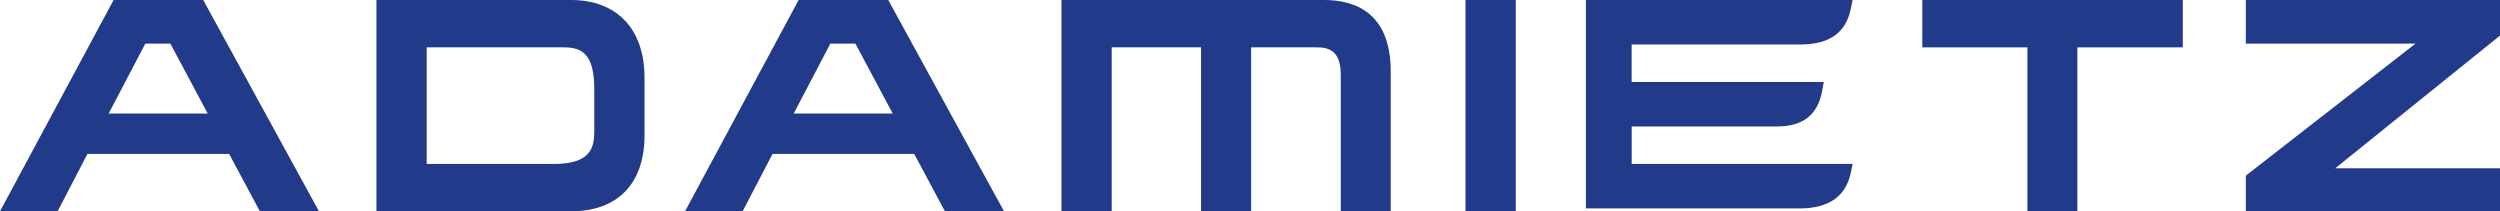 <?xml version="1.0" encoding="UTF-8" standalone="no"?>
<svg
   xmlns:dc="http://purl.org/dc/elements/1.1/"
   xmlns:cc="http://creativecommons.org/ns#"
   xmlns:rdf="http://www.w3.org/1999/02/22-rdf-syntax-ns#"
   xmlns:svg="http://www.w3.org/2000/svg"
   xmlns="http://www.w3.org/2000/svg"
   xmlns:sodipodi="http://sodipodi.sourceforge.net/DTD/sodipodi-0.dtd"
   xmlns:inkscape="http://www.inkscape.org/namespaces/inkscape"
   width="1000"
   height="84.531"
   viewBox="0 0 1000 84.531"
   version="1.1"
   id="svg18"
   sodipodi:docname="adamietz_logo_niebieski_rgb-1.svg"
   inkscape:version="0.92.4 (5da689c313, 2019-01-14)">
  <defs
     id="defs22" />
  <sodipodi:namedview
     pagecolor="#ffffff"
     bordercolor="#111111"
     borderopacity="1"
     objecttolerance="10"
     gridtolerance="10"
     guidetolerance="10"
     inkscape:pageopacity="0"
     inkscape:pageshadow="2"
     inkscape:window-width="1920"
     inkscape:window-height="1017"
     id="namedview20"
     showgrid="false"
     fit-margin-top="0"
     fit-margin-left="0"
     fit-margin-right="0"
     fit-margin-bottom="0"
     inkscape:zoom="0.68266847"
     inkscape:cx="458.95251"
     inkscape:cy="-217.54211"
     inkscape:window-x="1912"
     inkscape:window-y="-8"
     inkscape:window-maximized="1"
     inkscape:current-layer="svg18" />
  <path
     d="M 45.444,4.296875e-8 0,84.523 H 23.033 L 34.975,61.572 h 56.688 l 12.284,22.951 h 23.644 L 81.285,4.296875e-8 Z M 43.476,45.407 58.132,17.436 h 10.007 l 14.944,27.971 z"
     id="path2"
     inkscape:connector-curvature="0"
     style="fill:#213b8a;stroke-width:4.125" />
  <path
     d="M 228.345,4.296875e-8 H 150.575 V 84.523 h 77.771 c 18.727,0 29.464,-11.075 29.464,-30.396 V 31.077 C 257.809,11.62 246.808,4.296875e-8 228.345,4.296875e-8 Z M 237.692,52.972 c 0,6.546 -1.951,12.602 -16.062,12.602 h -50.955 V 18.946 h 55.009 c 7.21,0 12.028,2.834 12.028,16.656 v 17.386 z"
     id="path4"
     inkscape:connector-curvature="0"
     style="fill:#213b8a;stroke-width:4.125" />
  <path
     d="M 319.452,4.296875e-8 274.008,84.523 h 23.033 l 11.962,-22.951 h 56.688 l 12.28,22.951 H 401.615 L 355.293,4.2968736e-8 Z M 317.484,45.407 332.14,17.436 h 10.007 l 14.944,27.971 h -39.599 z"
     id="path6"
     inkscape:connector-curvature="0"
     style="fill:#213b8a;stroke-width:4.125" />
  <path
     d="M 529.701,4.296875e-8 H 424.587 V 84.523 h 20.101 V 18.946 h 35.738 v 65.586 h 20.018 V 18.946 h 26.375 c 4.682,0 9.487,1.308 9.487,10.976 v 54.601 h 19.981 V 28.532 C 556.266,4.95 541.833,4.296875e-8 529.701,4.296875e-8 Z"
     id="path8"
     inkscape:connector-curvature="0"
     style="fill:#213b8a;stroke-width:4.125" />
  <rect
     width="20.101"
     height="84.523"
     id="rect10"
     x="586.204"
     y="0"
     style="fill:#213b8a;stroke-width:4.125" />
  <path
     d="m 768.92,18.946 h 42.033 v 65.586 h 19.997 V 18.946 h 42.169 V 4.296875e-8 H 768.92 Z"
     id="path12"
     inkscape:connector-curvature="0"
     style="fill:#213b8a;stroke-width:4.125" />
  <path
     d="M 1000,4.296875e-8 H 898.326 V 17.436 h 67.883 L 898.326,70.259 V 84.523 H 1000 V 67.306 H 934.101 L 1000,14.231 Z"
     id="path14"
     inkscape:connector-curvature="0"
     style="fill:#213b8a;stroke-width:4.125" />
  <path
     d="m 652.643,50.583 h 58.161 c 10.366,0 16.269,-4.616 18.03,-14.128 l 0.676,-3.663 H 652.66 V 17.795 h 67.409 c 11.62,0 18.236,-4.616 20.212,-14.128 L 741.036,4.296875e-8 H 634.358 V 83.368 h 85.509 c 11.55,0 18.405,-4.748 20.406,-14.111 l 0.796,-3.679 H 652.676 V 50.583 Z"
     id="path16"
     inkscape:connector-curvature="0"
     style="fill:#213b8a;stroke-width:4.125" />
</svg>
